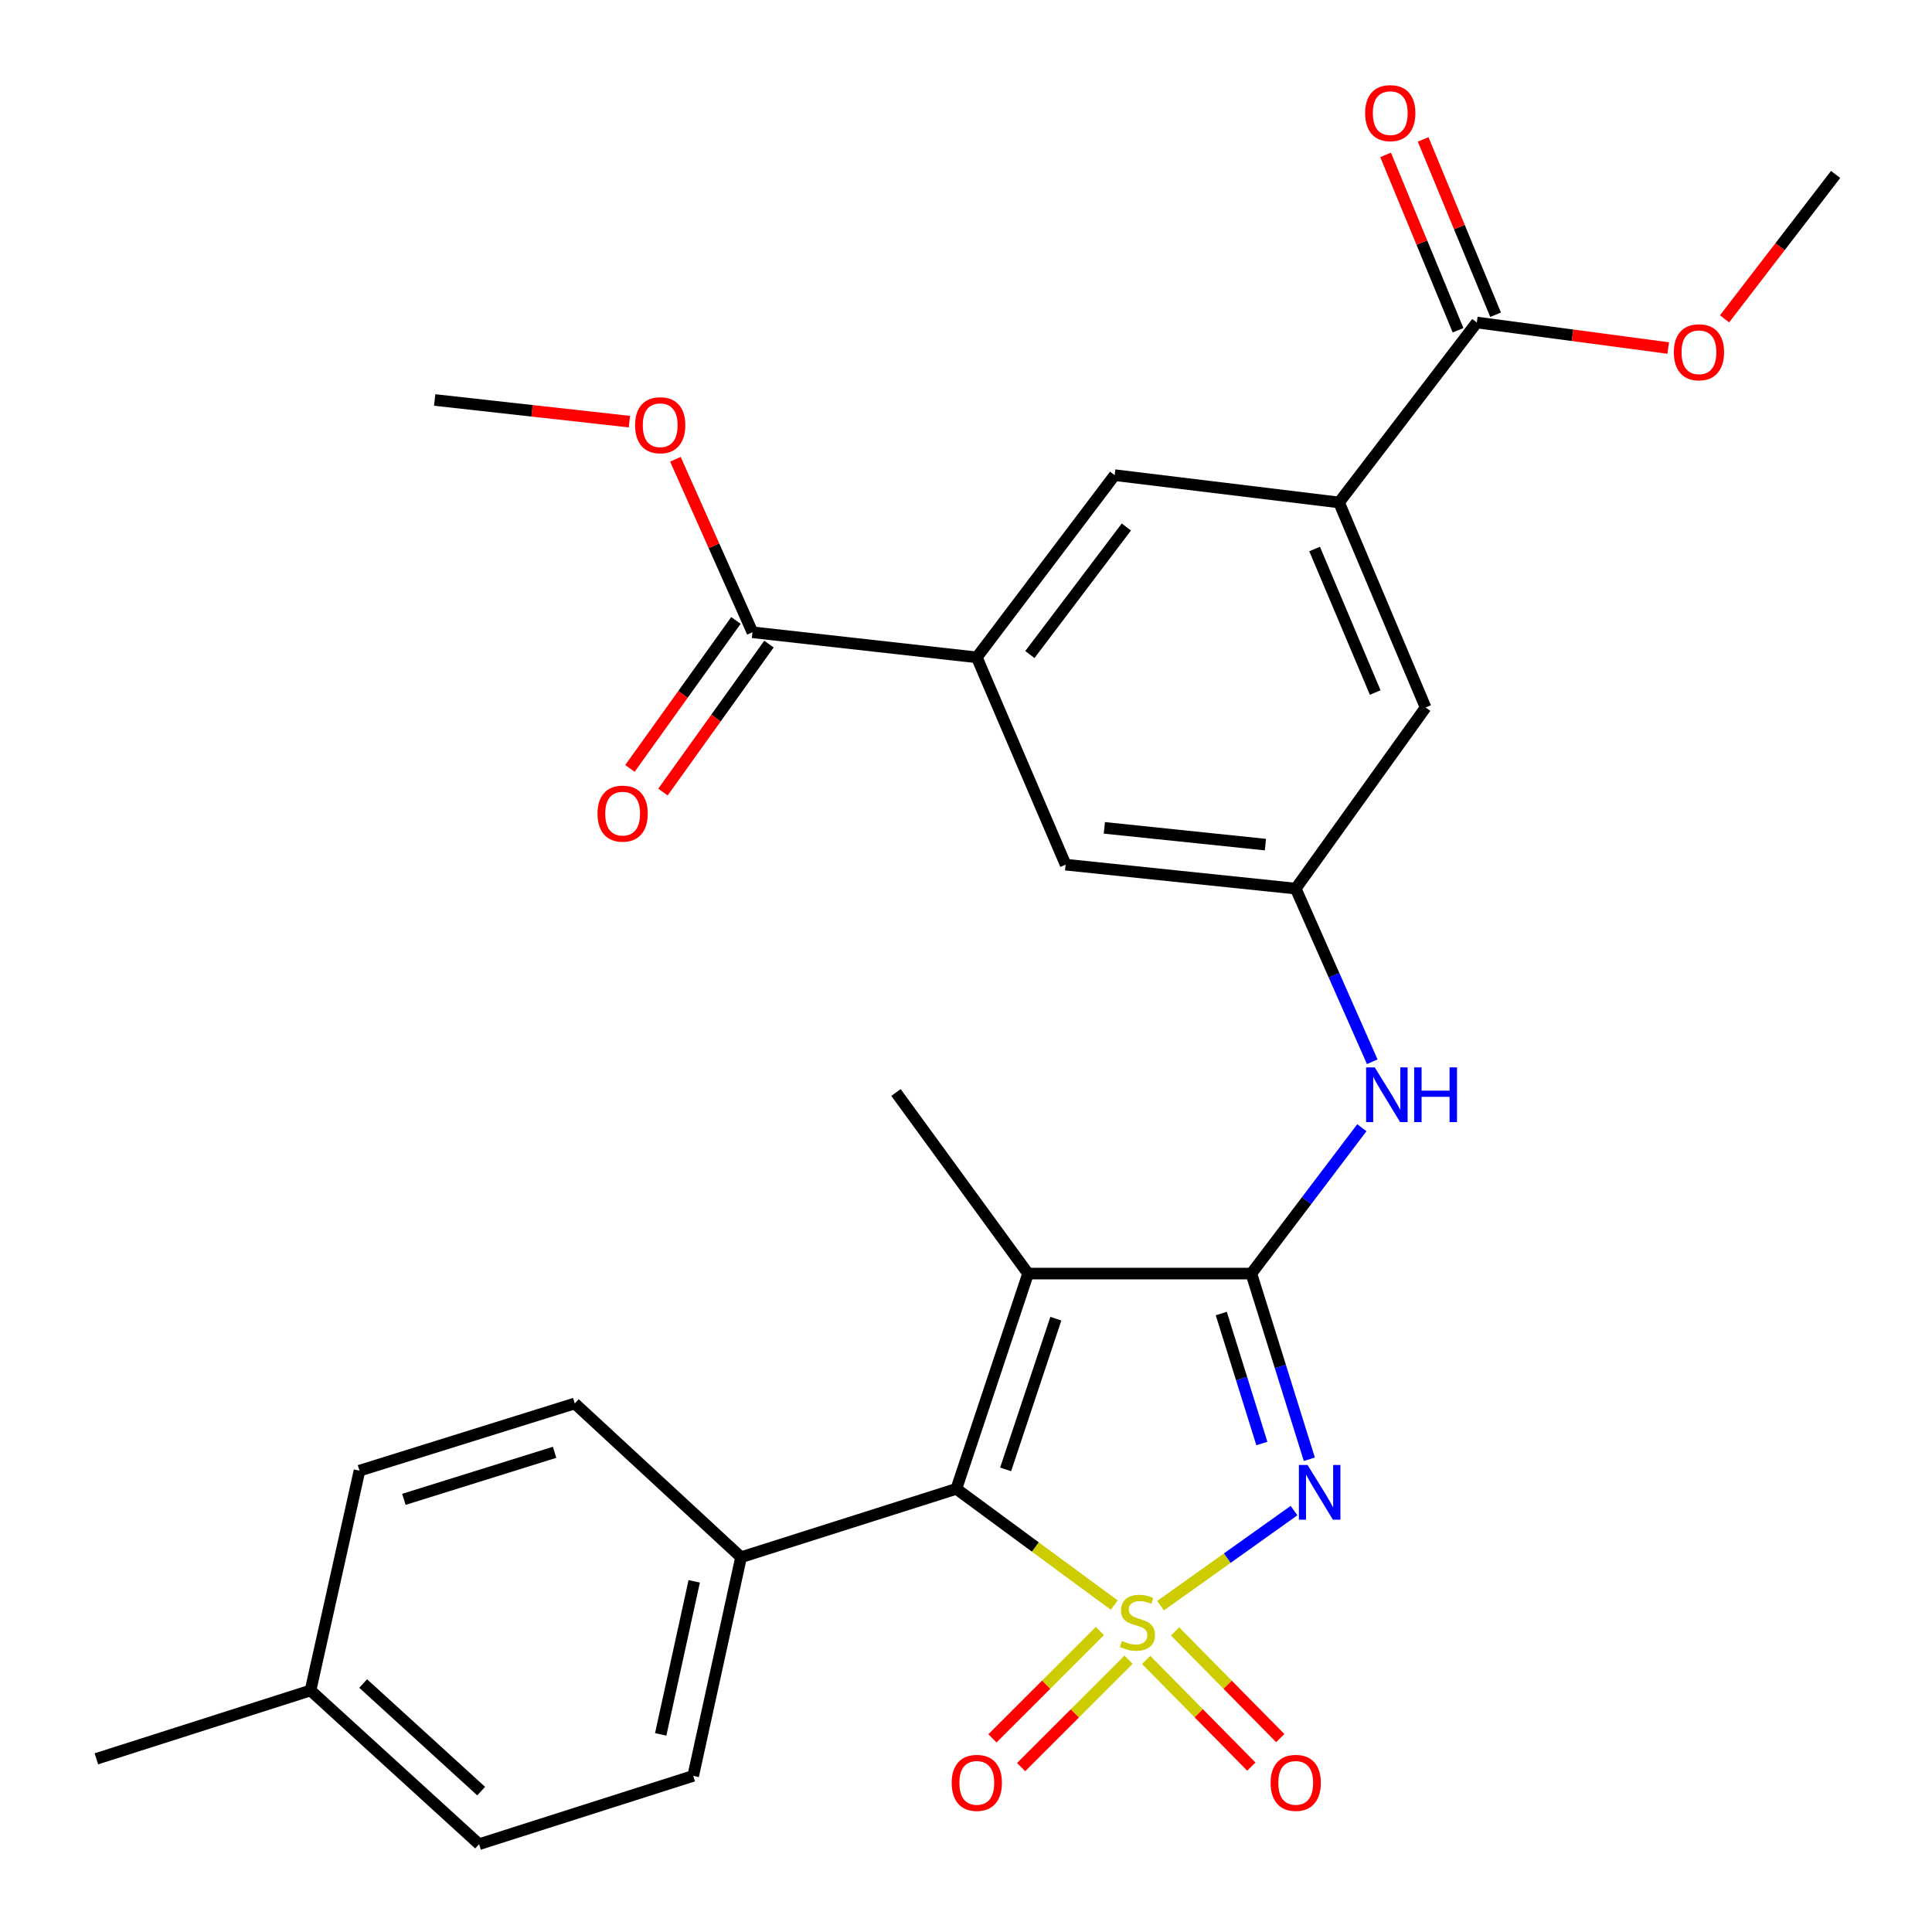<?xml version='1.0' encoding='iso-8859-1'?>
<svg version='1.1' baseProfile='full'
              xmlns='http://www.w3.org/2000/svg'
                      xmlns:rdkit='http://www.rdkit.org/xml'
                      xmlns:xlink='http://www.w3.org/1999/xlink'
                  xml:space='preserve'
width='1000px' height='1000px' viewBox='0 0 1000 1000'>
<!-- END OF HEADER -->
<rect style='opacity:1.0;fill:#FFFFFF;stroke:none' width='1000' height='1000' x='0' y='0'> </rect>
<path class='bond-0' d='M 600.705,831.091 L 635.245,806.485' style='fill:none;fill-rule:evenodd;stroke:#CCCC00;stroke-width:6px;stroke-linecap:butt;stroke-linejoin:miter;stroke-opacity:1' />
<path class='bond-0' d='M 635.245,806.485 L 669.785,781.879' style='fill:none;fill-rule:evenodd;stroke:#0000FF;stroke-width:6px;stroke-linecap:butt;stroke-linejoin:miter;stroke-opacity:1' />
<path class='bond-2' d='M 576.74,830.797 L 535.871,800.713' style='fill:none;fill-rule:evenodd;stroke:#CCCC00;stroke-width:6px;stroke-linecap:butt;stroke-linejoin:miter;stroke-opacity:1' />
<path class='bond-2' d='M 535.871,800.713 L 495.002,770.629' style='fill:none;fill-rule:evenodd;stroke:#000000;stroke-width:6px;stroke-linecap:butt;stroke-linejoin:miter;stroke-opacity:1' />
<path class='bond-7' d='M 593.243,859.17 L 620.465,886.78' style='fill:none;fill-rule:evenodd;stroke:#CCCC00;stroke-width:6px;stroke-linecap:butt;stroke-linejoin:miter;stroke-opacity:1' />
<path class='bond-7' d='M 620.465,886.78 L 647.687,914.391' style='fill:none;fill-rule:evenodd;stroke:#FF0000;stroke-width:6px;stroke-linecap:butt;stroke-linejoin:miter;stroke-opacity:1' />
<path class='bond-7' d='M 608.211,844.412 L 635.433,872.022' style='fill:none;fill-rule:evenodd;stroke:#CCCC00;stroke-width:6px;stroke-linecap:butt;stroke-linejoin:miter;stroke-opacity:1' />
<path class='bond-7' d='M 635.433,872.022 L 662.656,899.633' style='fill:none;fill-rule:evenodd;stroke:#FF0000;stroke-width:6px;stroke-linecap:butt;stroke-linejoin:miter;stroke-opacity:1' />
<path class='bond-8' d='M 569.28,844.203 L 541.479,871.992' style='fill:none;fill-rule:evenodd;stroke:#CCCC00;stroke-width:6px;stroke-linecap:butt;stroke-linejoin:miter;stroke-opacity:1' />
<path class='bond-8' d='M 541.479,871.992 L 513.677,899.782' style='fill:none;fill-rule:evenodd;stroke:#FF0000;stroke-width:6px;stroke-linecap:butt;stroke-linejoin:miter;stroke-opacity:1' />
<path class='bond-8' d='M 584.141,859.069 L 556.339,886.859' style='fill:none;fill-rule:evenodd;stroke:#CCCC00;stroke-width:6px;stroke-linecap:butt;stroke-linejoin:miter;stroke-opacity:1' />
<path class='bond-8' d='M 556.339,886.859 L 528.538,914.649' style='fill:none;fill-rule:evenodd;stroke:#FF0000;stroke-width:6px;stroke-linecap:butt;stroke-linejoin:miter;stroke-opacity:1' />
<path class='bond-1' d='M 677.704,755.302 L 662.698,707.25' style='fill:none;fill-rule:evenodd;stroke:#0000FF;stroke-width:6px;stroke-linecap:butt;stroke-linejoin:miter;stroke-opacity:1' />
<path class='bond-1' d='M 662.698,707.25 L 647.691,659.198' style='fill:none;fill-rule:evenodd;stroke:#000000;stroke-width:6px;stroke-linecap:butt;stroke-linejoin:miter;stroke-opacity:1' />
<path class='bond-1' d='M 653.137,747.152 L 642.633,713.516' style='fill:none;fill-rule:evenodd;stroke:#0000FF;stroke-width:6px;stroke-linecap:butt;stroke-linejoin:miter;stroke-opacity:1' />
<path class='bond-1' d='M 642.633,713.516 L 632.129,679.879' style='fill:none;fill-rule:evenodd;stroke:#000000;stroke-width:6px;stroke-linecap:butt;stroke-linejoin:miter;stroke-opacity:1' />
<path class='bond-4' d='M 647.691,659.198 L 676.295,621.45' style='fill:none;fill-rule:evenodd;stroke:#000000;stroke-width:6px;stroke-linecap:butt;stroke-linejoin:miter;stroke-opacity:1' />
<path class='bond-4' d='M 676.295,621.45 L 704.899,583.701' style='fill:none;fill-rule:evenodd;stroke:#0000FF;stroke-width:6px;stroke-linecap:butt;stroke-linejoin:miter;stroke-opacity:1' />
<path class='bond-29' d='M 647.691,659.198 L 532.126,659.198' style='fill:none;fill-rule:evenodd;stroke:#000000;stroke-width:6px;stroke-linecap:butt;stroke-linejoin:miter;stroke-opacity:1' />
<path class='bond-3' d='M 495.002,770.629 L 532.126,659.198' style='fill:none;fill-rule:evenodd;stroke:#000000;stroke-width:6px;stroke-linecap:butt;stroke-linejoin:miter;stroke-opacity:1' />
<path class='bond-3' d='M 520.513,760.558 L 546.5,682.557' style='fill:none;fill-rule:evenodd;stroke:#000000;stroke-width:6px;stroke-linecap:butt;stroke-linejoin:miter;stroke-opacity:1' />
<path class='bond-13' d='M 495.002,770.629 L 383.571,806.013' style='fill:none;fill-rule:evenodd;stroke:#000000;stroke-width:6px;stroke-linecap:butt;stroke-linejoin:miter;stroke-opacity:1' />
<path class='bond-20' d='M 532.126,659.198 L 463.752,565.47' style='fill:none;fill-rule:evenodd;stroke:#000000;stroke-width:6px;stroke-linecap:butt;stroke-linejoin:miter;stroke-opacity:1' />
<path class='bond-11' d='M 710.281,549.562 L 690.471,504.749' style='fill:none;fill-rule:evenodd;stroke:#0000FF;stroke-width:6px;stroke-linecap:butt;stroke-linejoin:miter;stroke-opacity:1' />
<path class='bond-11' d='M 690.471,504.749 L 670.662,459.936' style='fill:none;fill-rule:evenodd;stroke:#000000;stroke-width:6px;stroke-linecap:butt;stroke-linejoin:miter;stroke-opacity:1' />
<path class='bond-5' d='M 693.084,260.068 L 737.892,366.197' style='fill:none;fill-rule:evenodd;stroke:#000000;stroke-width:6px;stroke-linecap:butt;stroke-linejoin:miter;stroke-opacity:1' />
<path class='bond-5' d='M 680.44,284.163 L 711.806,358.454' style='fill:none;fill-rule:evenodd;stroke:#000000;stroke-width:6px;stroke-linecap:butt;stroke-linejoin:miter;stroke-opacity:1' />
<path class='bond-9' d='M 693.084,260.068 L 764.401,166.924' style='fill:none;fill-rule:evenodd;stroke:#000000;stroke-width:6px;stroke-linecap:butt;stroke-linejoin:miter;stroke-opacity:1' />
<path class='bond-31' d='M 693.084,260.068 L 576.946,245.937' style='fill:none;fill-rule:evenodd;stroke:#000000;stroke-width:6px;stroke-linecap:butt;stroke-linejoin:miter;stroke-opacity:1' />
<path class='bond-6' d='M 505.594,340.249 L 551.57,447.546' style='fill:none;fill-rule:evenodd;stroke:#000000;stroke-width:6px;stroke-linecap:butt;stroke-linejoin:miter;stroke-opacity:1' />
<path class='bond-10' d='M 505.594,340.249 L 389.468,327.263' style='fill:none;fill-rule:evenodd;stroke:#000000;stroke-width:6px;stroke-linecap:butt;stroke-linejoin:miter;stroke-opacity:1' />
<path class='bond-12' d='M 505.594,340.249 L 576.946,245.937' style='fill:none;fill-rule:evenodd;stroke:#000000;stroke-width:6px;stroke-linecap:butt;stroke-linejoin:miter;stroke-opacity:1' />
<path class='bond-12' d='M 533.06,338.785 L 583.007,272.767' style='fill:none;fill-rule:evenodd;stroke:#000000;stroke-width:6px;stroke-linecap:butt;stroke-linejoin:miter;stroke-opacity:1' />
<path class='bond-17' d='M 774.115,162.911 L 755.366,117.531' style='fill:none;fill-rule:evenodd;stroke:#000000;stroke-width:6px;stroke-linecap:butt;stroke-linejoin:miter;stroke-opacity:1' />
<path class='bond-17' d='M 755.366,117.531 L 736.617,72.151' style='fill:none;fill-rule:evenodd;stroke:#FF0000;stroke-width:6px;stroke-linecap:butt;stroke-linejoin:miter;stroke-opacity:1' />
<path class='bond-17' d='M 754.687,170.938 L 735.938,125.558' style='fill:none;fill-rule:evenodd;stroke:#000000;stroke-width:6px;stroke-linecap:butt;stroke-linejoin:miter;stroke-opacity:1' />
<path class='bond-17' d='M 735.938,125.558 L 717.189,80.178' style='fill:none;fill-rule:evenodd;stroke:#FF0000;stroke-width:6px;stroke-linecap:butt;stroke-linejoin:miter;stroke-opacity:1' />
<path class='bond-21' d='M 764.401,166.924 L 813.936,173.531' style='fill:none;fill-rule:evenodd;stroke:#000000;stroke-width:6px;stroke-linecap:butt;stroke-linejoin:miter;stroke-opacity:1' />
<path class='bond-21' d='M 813.936,173.531 L 863.471,180.137' style='fill:none;fill-rule:evenodd;stroke:#FF0000;stroke-width:6px;stroke-linecap:butt;stroke-linejoin:miter;stroke-opacity:1' />
<path class='bond-16' d='M 380.924,321.142 L 353.49,359.432' style='fill:none;fill-rule:evenodd;stroke:#000000;stroke-width:6px;stroke-linecap:butt;stroke-linejoin:miter;stroke-opacity:1' />
<path class='bond-16' d='M 353.49,359.432 L 326.056,397.723' style='fill:none;fill-rule:evenodd;stroke:#FF0000;stroke-width:6px;stroke-linecap:butt;stroke-linejoin:miter;stroke-opacity:1' />
<path class='bond-16' d='M 398.012,333.384 L 370.577,371.675' style='fill:none;fill-rule:evenodd;stroke:#000000;stroke-width:6px;stroke-linecap:butt;stroke-linejoin:miter;stroke-opacity:1' />
<path class='bond-16' d='M 370.577,371.675 L 343.143,409.966' style='fill:none;fill-rule:evenodd;stroke:#FF0000;stroke-width:6px;stroke-linecap:butt;stroke-linejoin:miter;stroke-opacity:1' />
<path class='bond-22' d='M 389.468,327.263 L 369.532,282.485' style='fill:none;fill-rule:evenodd;stroke:#000000;stroke-width:6px;stroke-linecap:butt;stroke-linejoin:miter;stroke-opacity:1' />
<path class='bond-22' d='M 369.532,282.485 L 349.595,237.707' style='fill:none;fill-rule:evenodd;stroke:#FF0000;stroke-width:6px;stroke-linecap:butt;stroke-linejoin:miter;stroke-opacity:1' />
<path class='bond-14' d='M 670.662,459.936 L 737.892,366.197' style='fill:none;fill-rule:evenodd;stroke:#000000;stroke-width:6px;stroke-linecap:butt;stroke-linejoin:miter;stroke-opacity:1' />
<path class='bond-15' d='M 670.662,459.936 L 551.57,447.546' style='fill:none;fill-rule:evenodd;stroke:#000000;stroke-width:6px;stroke-linecap:butt;stroke-linejoin:miter;stroke-opacity:1' />
<path class='bond-15' d='M 654.973,437.17 L 571.609,428.497' style='fill:none;fill-rule:evenodd;stroke:#000000;stroke-width:6px;stroke-linecap:butt;stroke-linejoin:miter;stroke-opacity:1' />
<path class='bond-18' d='M 383.571,806.013 L 358.802,919.185' style='fill:none;fill-rule:evenodd;stroke:#000000;stroke-width:6px;stroke-linecap:butt;stroke-linejoin:miter;stroke-opacity:1' />
<path class='bond-18' d='M 359.321,818.495 L 341.983,897.715' style='fill:none;fill-rule:evenodd;stroke:#000000;stroke-width:6px;stroke-linecap:butt;stroke-linejoin:miter;stroke-opacity:1' />
<path class='bond-19' d='M 383.571,806.013 L 297.504,726.428' style='fill:none;fill-rule:evenodd;stroke:#000000;stroke-width:6px;stroke-linecap:butt;stroke-linejoin:miter;stroke-opacity:1' />
<path class='bond-24' d='M 358.802,919.185 L 247.978,954.545' style='fill:none;fill-rule:evenodd;stroke:#000000;stroke-width:6px;stroke-linecap:butt;stroke-linejoin:miter;stroke-opacity:1' />
<path class='bond-23' d='M 297.504,726.428 L 186.073,761.217' style='fill:none;fill-rule:evenodd;stroke:#000000;stroke-width:6px;stroke-linecap:butt;stroke-linejoin:miter;stroke-opacity:1' />
<path class='bond-23' d='M 287.054,751.711 L 209.052,776.063' style='fill:none;fill-rule:evenodd;stroke:#000000;stroke-width:6px;stroke-linecap:butt;stroke-linejoin:miter;stroke-opacity:1' />
<path class='bond-28' d='M 892.618,165.037 L 921.367,127.665' style='fill:none;fill-rule:evenodd;stroke:#FF0000;stroke-width:6px;stroke-linecap:butt;stroke-linejoin:miter;stroke-opacity:1' />
<path class='bond-28' d='M 921.367,127.665 L 950.116,90.293' style='fill:none;fill-rule:evenodd;stroke:#000000;stroke-width:6px;stroke-linecap:butt;stroke-linejoin:miter;stroke-opacity:1' />
<path class='bond-27' d='M 325.78,218.24 L 275.382,212.633' style='fill:none;fill-rule:evenodd;stroke:#FF0000;stroke-width:6px;stroke-linecap:butt;stroke-linejoin:miter;stroke-opacity:1' />
<path class='bond-27' d='M 275.382,212.633 L 224.984,207.026' style='fill:none;fill-rule:evenodd;stroke:#000000;stroke-width:6px;stroke-linecap:butt;stroke-linejoin:miter;stroke-opacity:1' />
<path class='bond-25' d='M 186.073,761.217 L 160.731,874.983' style='fill:none;fill-rule:evenodd;stroke:#000000;stroke-width:6px;stroke-linecap:butt;stroke-linejoin:miter;stroke-opacity:1' />
<path class='bond-30' d='M 247.978,954.545 L 160.731,874.983' style='fill:none;fill-rule:evenodd;stroke:#000000;stroke-width:6px;stroke-linecap:butt;stroke-linejoin:miter;stroke-opacity:1' />
<path class='bond-30' d='M 249.055,927.079 L 187.982,871.386' style='fill:none;fill-rule:evenodd;stroke:#000000;stroke-width:6px;stroke-linecap:butt;stroke-linejoin:miter;stroke-opacity:1' />
<path class='bond-26' d='M 160.731,874.983 L 49.884,910.368' style='fill:none;fill-rule:evenodd;stroke:#000000;stroke-width:6px;stroke-linecap:butt;stroke-linejoin:miter;stroke-opacity:1' />
<path  class='atom-0' d='M 580.729 849.342
Q 581.049 849.462, 582.369 850.022
Q 583.689 850.582, 585.129 850.942
Q 586.609 851.262, 588.049 851.262
Q 590.729 851.262, 592.289 849.982
Q 593.849 848.662, 593.849 846.382
Q 593.849 844.822, 593.049 843.862
Q 592.289 842.902, 591.089 842.382
Q 589.889 841.862, 587.889 841.262
Q 585.369 840.502, 583.849 839.782
Q 582.369 839.062, 581.289 837.542
Q 580.249 836.022, 580.249 833.462
Q 580.249 829.902, 582.649 827.702
Q 585.089 825.502, 589.889 825.502
Q 593.169 825.502, 596.889 827.062
L 595.969 830.142
Q 592.569 828.742, 590.009 828.742
Q 587.249 828.742, 585.729 829.902
Q 584.209 831.022, 584.249 832.982
Q 584.249 834.502, 585.009 835.422
Q 585.809 836.342, 586.929 836.862
Q 588.089 837.382, 590.009 837.982
Q 592.569 838.782, 594.089 839.582
Q 595.609 840.382, 596.689 842.022
Q 597.809 843.622, 597.809 846.382
Q 597.809 850.302, 595.169 852.422
Q 592.569 854.502, 588.209 854.502
Q 585.689 854.502, 583.769 853.942
Q 581.889 853.422, 579.649 852.502
L 580.729 849.342
' fill='#CCCC00'/>
<path  class='atom-1' d='M 676.792 758.267
L 686.072 773.267
Q 686.992 774.747, 688.472 777.427
Q 689.952 780.107, 690.032 780.267
L 690.032 758.267
L 693.792 758.267
L 693.792 786.587
L 689.912 786.587
L 679.952 770.187
Q 678.792 768.267, 677.552 766.067
Q 676.352 763.867, 675.992 763.187
L 675.992 786.587
L 672.312 786.587
L 672.312 758.267
L 676.792 758.267
' fill='#0000FF'/>
<path  class='atom-5' d='M 711.569 552.478
L 720.849 567.478
Q 721.769 568.958, 723.249 571.638
Q 724.729 574.318, 724.809 574.478
L 724.809 552.478
L 728.569 552.478
L 728.569 580.798
L 724.689 580.798
L 714.729 564.398
Q 713.569 562.478, 712.329 560.278
Q 711.129 558.078, 710.769 557.398
L 710.769 580.798
L 707.089 580.798
L 707.089 552.478
L 711.569 552.478
' fill='#0000FF'/>
<path  class='atom-5' d='M 731.969 552.478
L 735.809 552.478
L 735.809 564.518
L 750.289 564.518
L 750.289 552.478
L 754.129 552.478
L 754.129 580.798
L 750.289 580.798
L 750.289 567.718
L 735.809 567.718
L 735.809 580.798
L 731.969 580.798
L 731.969 552.478
' fill='#0000FF'/>
<path  class='atom-8' d='M 657.662 922.803
Q 657.662 916.003, 661.022 912.203
Q 664.382 908.403, 670.662 908.403
Q 676.942 908.403, 680.302 912.203
Q 683.662 916.003, 683.662 922.803
Q 683.662 929.683, 680.262 933.603
Q 676.862 937.483, 670.662 937.483
Q 664.422 937.483, 661.022 933.603
Q 657.662 929.723, 657.662 922.803
M 670.662 934.283
Q 674.982 934.283, 677.302 931.403
Q 679.662 928.483, 679.662 922.803
Q 679.662 917.243, 677.302 914.443
Q 674.982 911.603, 670.662 911.603
Q 666.342 911.603, 663.982 914.403
Q 661.662 917.203, 661.662 922.803
Q 661.662 928.523, 663.982 931.403
Q 666.342 934.283, 670.662 934.283
' fill='#FF0000'/>
<path  class='atom-9' d='M 492.594 922.803
Q 492.594 916.003, 495.954 912.203
Q 499.314 908.403, 505.594 908.403
Q 511.874 908.403, 515.234 912.203
Q 518.594 916.003, 518.594 922.803
Q 518.594 929.683, 515.194 933.603
Q 511.794 937.483, 505.594 937.483
Q 499.354 937.483, 495.954 933.603
Q 492.594 929.723, 492.594 922.803
M 505.594 934.283
Q 509.914 934.283, 512.234 931.403
Q 514.594 928.483, 514.594 922.803
Q 514.594 917.243, 512.234 914.443
Q 509.914 911.603, 505.594 911.603
Q 501.274 911.603, 498.914 914.403
Q 496.594 917.203, 496.594 922.803
Q 496.594 928.523, 498.914 931.403
Q 501.274 934.283, 505.594 934.283
' fill='#FF0000'/>
<path  class='atom-17' d='M 309.273 421.129
Q 309.273 414.329, 312.633 410.529
Q 315.993 406.729, 322.273 406.729
Q 328.553 406.729, 331.913 410.529
Q 335.273 414.329, 335.273 421.129
Q 335.273 428.009, 331.873 431.929
Q 328.473 435.809, 322.273 435.809
Q 316.033 435.809, 312.633 431.929
Q 309.273 428.049, 309.273 421.129
M 322.273 432.609
Q 326.593 432.609, 328.913 429.729
Q 331.273 426.809, 331.273 421.129
Q 331.273 415.569, 328.913 412.769
Q 326.593 409.929, 322.273 409.929
Q 317.953 409.929, 315.593 412.729
Q 313.273 415.529, 313.273 421.129
Q 313.273 426.849, 315.593 429.729
Q 317.953 432.609, 322.273 432.609
' fill='#FF0000'/>
<path  class='atom-18' d='M 706.593 58.551
Q 706.593 51.751, 709.953 47.951
Q 713.313 44.151, 719.593 44.151
Q 725.873 44.151, 729.233 47.951
Q 732.593 51.751, 732.593 58.551
Q 732.593 65.431, 729.193 69.351
Q 725.793 73.231, 719.593 73.231
Q 713.353 73.231, 709.953 69.351
Q 706.593 65.471, 706.593 58.551
M 719.593 70.031
Q 723.913 70.031, 726.233 67.151
Q 728.593 64.231, 728.593 58.551
Q 728.593 52.991, 726.233 50.191
Q 723.913 47.351, 719.593 47.351
Q 715.273 47.351, 712.913 50.151
Q 710.593 52.951, 710.593 58.551
Q 710.593 64.271, 712.913 67.151
Q 715.273 70.031, 719.593 70.031
' fill='#FF0000'/>
<path  class='atom-22' d='M 866.371 182.337
Q 866.371 175.537, 869.731 171.737
Q 873.091 167.937, 879.371 167.937
Q 885.651 167.937, 889.011 171.737
Q 892.371 175.537, 892.371 182.337
Q 892.371 189.217, 888.971 193.137
Q 885.571 197.017, 879.371 197.017
Q 873.131 197.017, 869.731 193.137
Q 866.371 189.257, 866.371 182.337
M 879.371 193.817
Q 883.691 193.817, 886.011 190.937
Q 888.371 188.017, 888.371 182.337
Q 888.371 176.777, 886.011 173.977
Q 883.691 171.137, 879.371 171.137
Q 875.051 171.137, 872.691 173.937
Q 870.371 176.737, 870.371 182.337
Q 870.371 188.057, 872.691 190.937
Q 875.051 193.817, 879.371 193.817
' fill='#FF0000'/>
<path  class='atom-23' d='M 328.717 220.092
Q 328.717 213.292, 332.077 209.492
Q 335.437 205.692, 341.717 205.692
Q 347.997 205.692, 351.357 209.492
Q 354.717 213.292, 354.717 220.092
Q 354.717 226.972, 351.317 230.892
Q 347.917 234.772, 341.717 234.772
Q 335.477 234.772, 332.077 230.892
Q 328.717 227.012, 328.717 220.092
M 341.717 231.572
Q 346.037 231.572, 348.357 228.692
Q 350.717 225.772, 350.717 220.092
Q 350.717 214.532, 348.357 211.732
Q 346.037 208.892, 341.717 208.892
Q 337.397 208.892, 335.037 211.692
Q 332.717 214.492, 332.717 220.092
Q 332.717 225.812, 335.037 228.692
Q 337.397 231.572, 341.717 231.572
' fill='#FF0000'/>
</svg>
